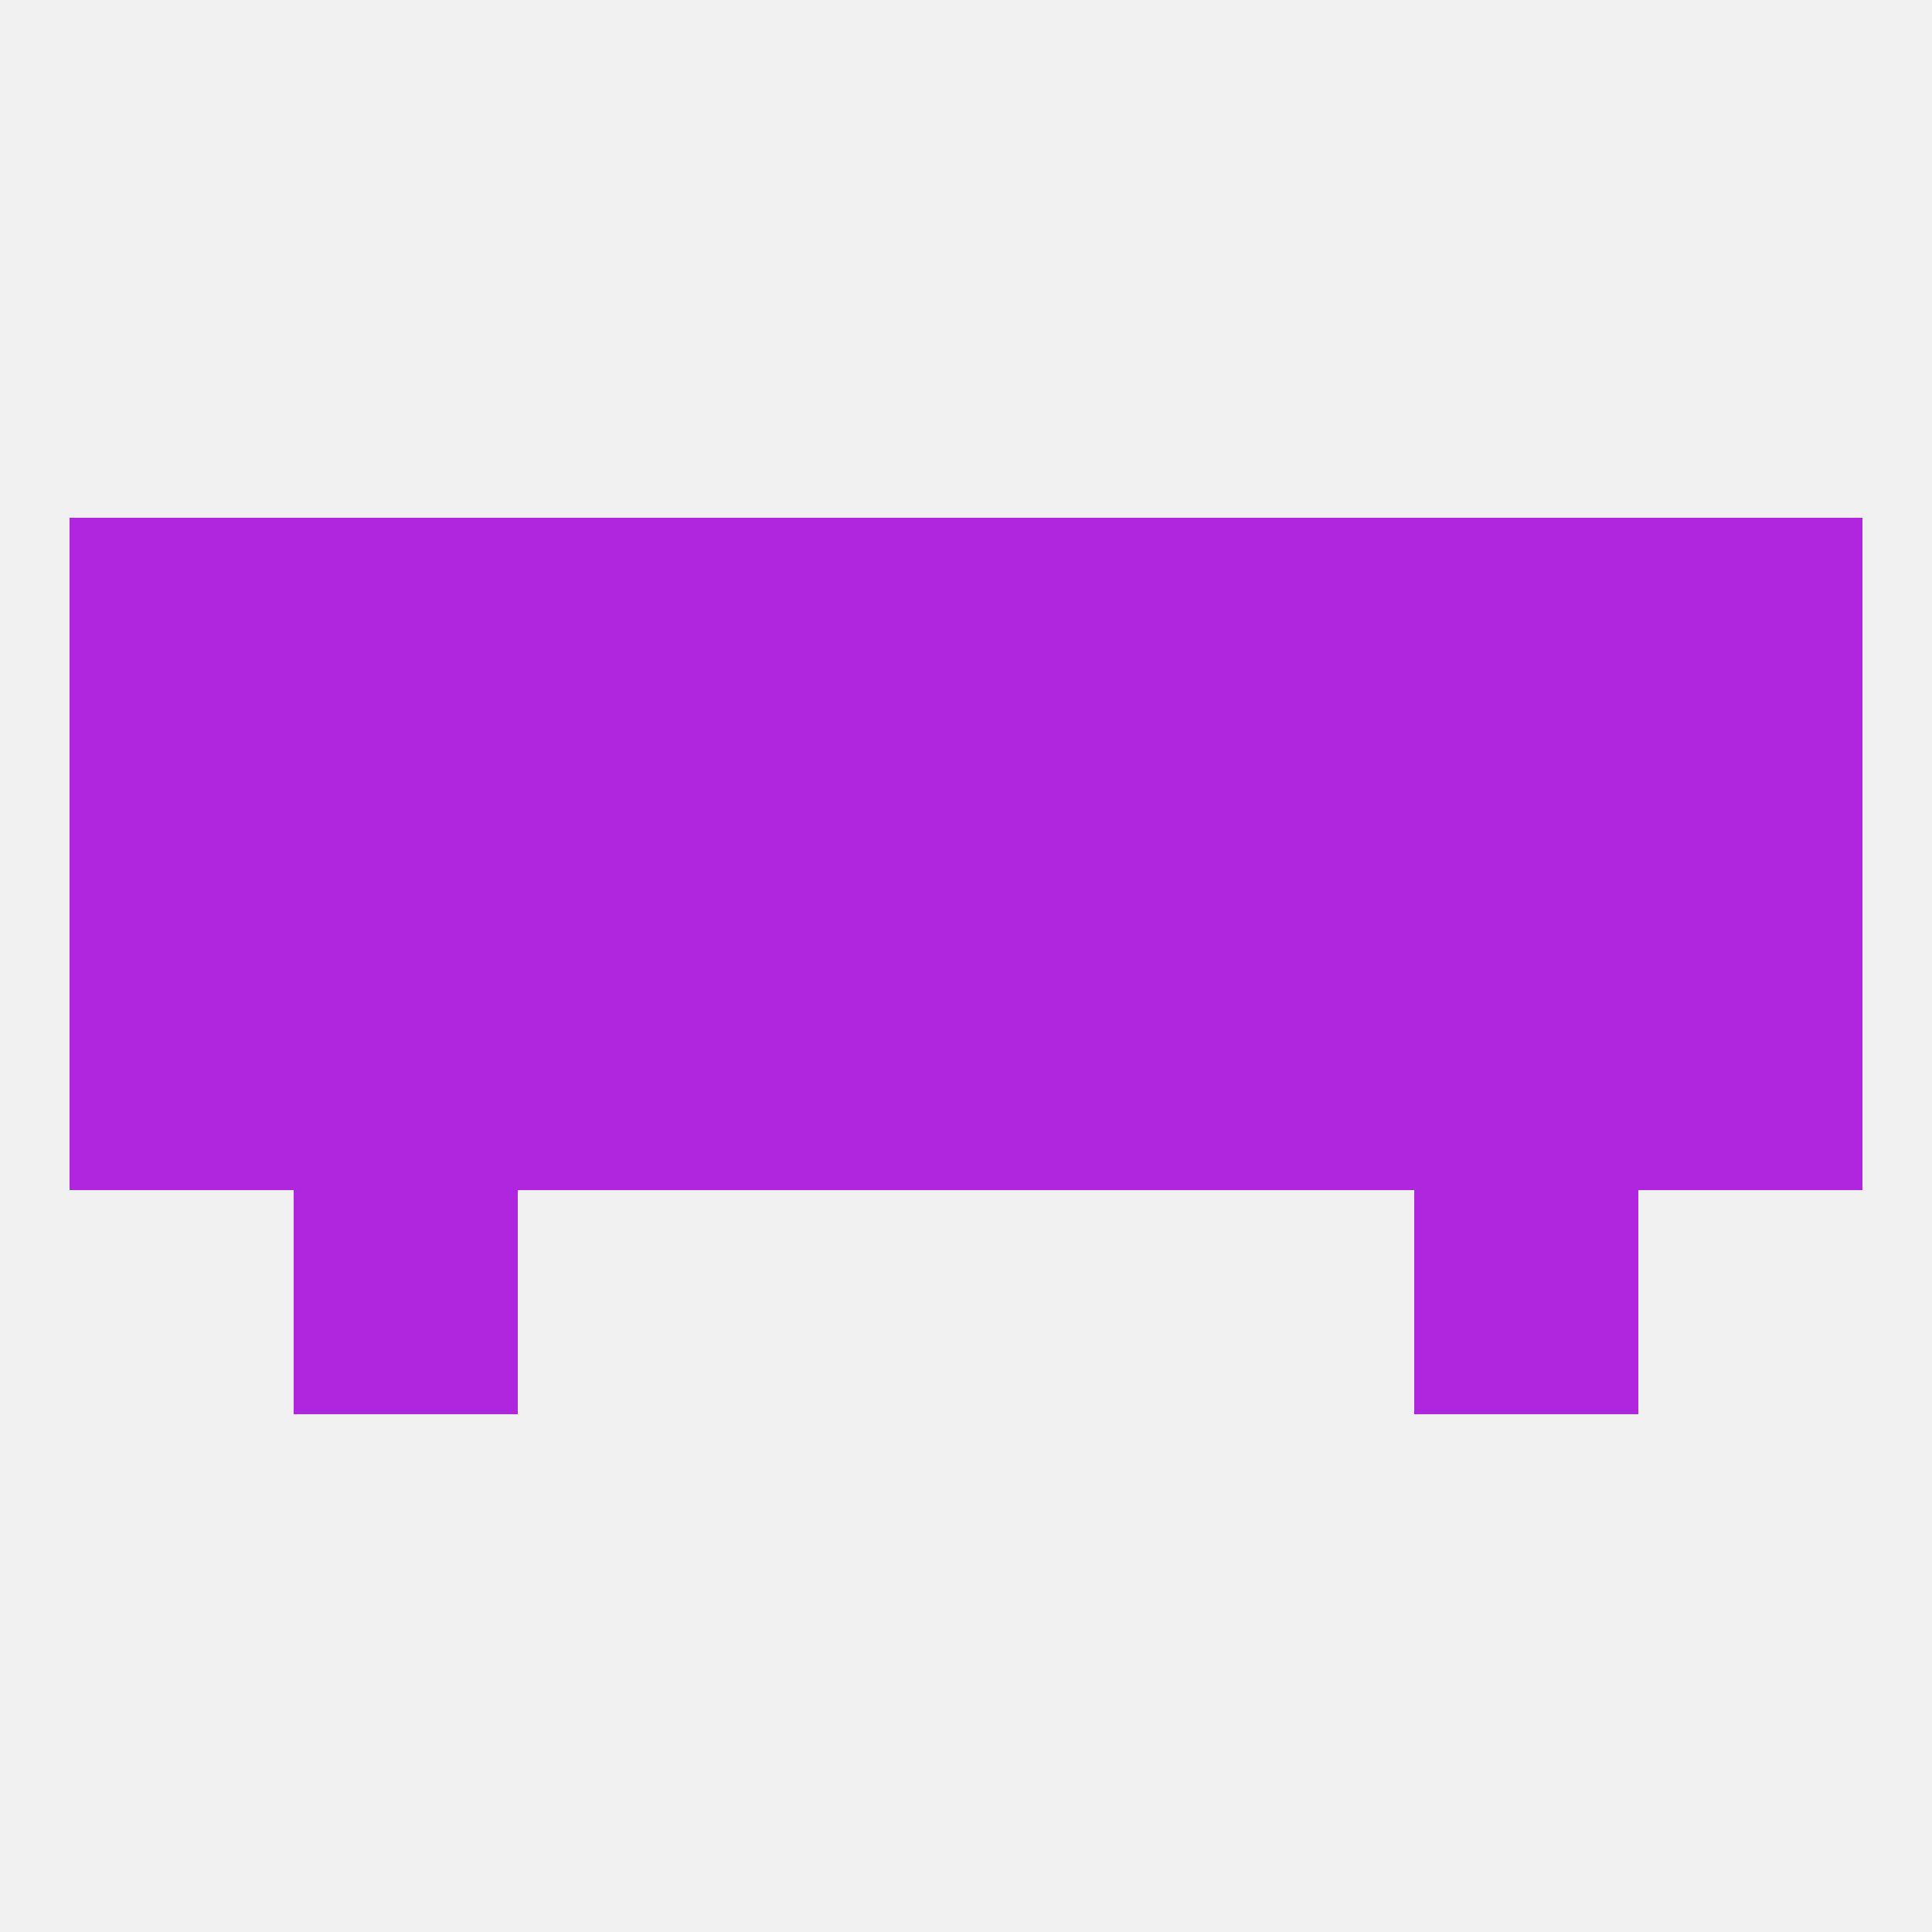 
<!--   <?xml version="1.0"?> -->
<svg version="1.1" baseprofile="full" xmlns="http://www.w3.org/2000/svg" xmlns:xlink="http://www.w3.org/1999/xlink" xmlns:ev="http://www.w3.org/2001/xml-events" width="250" height="250" viewBox="0 0 250 250" >
	<rect width="100%" height="100%" fill="rgba(240,240,240,255)"/>

	<rect x="9" y="67" width="29" height="29" fill="rgba(176,37,222,255)"/>
	<rect x="125" y="67" width="29" height="29" fill="rgba(176,37,222,255)"/>
	<rect x="212" y="67" width="29" height="29" fill="rgba(176,37,222,255)"/>
	<rect x="96" y="67" width="29" height="29" fill="rgba(176,37,222,255)"/>
	<rect x="67" y="67" width="29" height="29" fill="rgba(176,37,222,255)"/>
	<rect x="154" y="67" width="29" height="29" fill="rgba(176,37,222,255)"/>
	<rect x="38" y="67" width="29" height="29" fill="rgba(176,37,222,255)"/>
	<rect x="183" y="67" width="29" height="29" fill="rgba(176,37,222,255)"/>
	<rect x="9" y="96" width="29" height="29" fill="rgba(176,37,222,255)"/>
	<rect x="212" y="96" width="29" height="29" fill="rgba(176,37,222,255)"/>
	<rect x="38" y="96" width="29" height="29" fill="rgba(176,37,222,255)"/>
	<rect x="183" y="96" width="29" height="29" fill="rgba(176,37,222,255)"/>
	<rect x="67" y="96" width="29" height="29" fill="rgba(176,37,222,255)"/>
	<rect x="154" y="96" width="29" height="29" fill="rgba(176,37,222,255)"/>
	<rect x="96" y="96" width="29" height="29" fill="rgba(176,37,222,255)"/>
	<rect x="125" y="96" width="29" height="29" fill="rgba(176,37,222,255)"/>
	<rect x="38" y="154" width="29" height="29" fill="rgba(176,37,222,255)"/>
	<rect x="183" y="154" width="29" height="29" fill="rgba(176,37,222,255)"/>
	<rect x="38" y="125" width="29" height="29" fill="rgba(176,37,222,255)"/>
	<rect x="183" y="125" width="29" height="29" fill="rgba(176,37,222,255)"/>
	<rect x="125" y="125" width="29" height="29" fill="rgba(176,37,222,255)"/>
	<rect x="9" y="125" width="29" height="29" fill="rgba(176,37,222,255)"/>
	<rect x="212" y="125" width="29" height="29" fill="rgba(176,37,222,255)"/>
	<rect x="67" y="125" width="29" height="29" fill="rgba(176,37,222,255)"/>
	<rect x="154" y="125" width="29" height="29" fill="rgba(176,37,222,255)"/>
	<rect x="96" y="125" width="29" height="29" fill="rgba(176,37,222,255)"/>
</svg>
